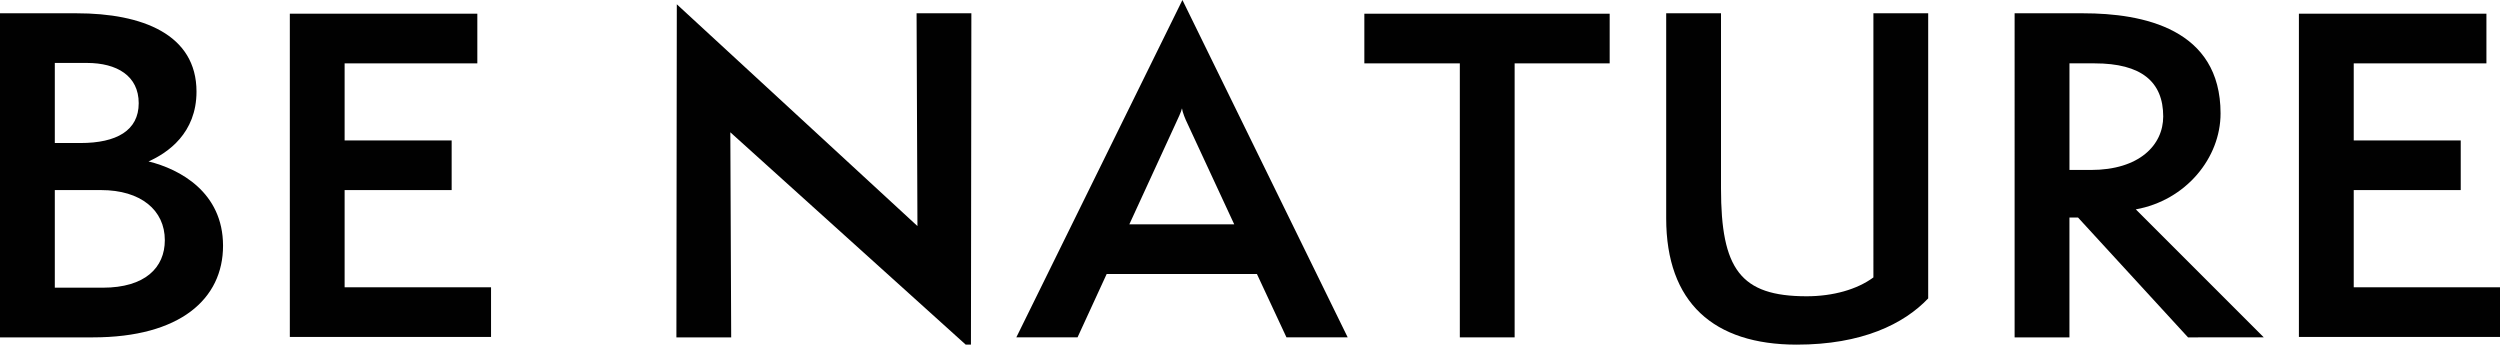 <?xml version="1.0" encoding="utf-8"?>
<!-- Generator: Adobe Illustrator 16.0.0, SVG Export Plug-In . SVG Version: 6.00 Build 0)  -->
<!DOCTYPE svg PUBLIC "-//W3C//DTD SVG 1.1//EN" "http://www.w3.org/Graphics/SVG/1.1/DTD/svg11.dtd">
<svg version="1.1" id="Layer_1" xmlns="http://www.w3.org/2000/svg" xmlns:xlink="http://www.w3.org/1999/xlink" x="0px" y="0px"
	 width="130px" height="17.921px" viewBox="0 0 130 17.921" enable-background="new 0 0 130 17.921" xml:space="preserve">
<path fill="#010101" d="M0,17.542V0.691h3.985c3.406,0,6.233,1.09,6.233,4.074c0,2.159-1.492,3.184-2.494,3.629
	c1.625,0.4,3.874,1.602,3.874,4.385c0,2.76-2.226,4.764-6.768,4.764H0z M4.186,7.437c1.87,0,3.027-0.646,3.027-2.071
	c0-1.424-1.135-2.093-2.693-2.093H2.85v4.164H4.186z M5.343,14.96c2.204,0,3.228-1.045,3.228-2.471c0-1.559-1.247-2.605-3.318-2.605
	H2.85v5.076H5.343z"/>
<polygon fill="#010101" points="15.071,17.521 15.071,0.712 24.821,0.712 24.821,3.295 17.92,3.295 17.92,7.303 23.486,7.303 
	23.486,9.884 17.92,9.884 17.92,14.939 25.534,14.939 25.534,17.521 "/>
<polygon fill="#010101" points="37.977,6.879 38.022,17.543 35.173,17.543 35.194,0.223 47.707,11.755 47.662,0.691 50.511,0.691 
	50.489,18.166 "/>
<path fill="#010101" d="M66.896,17.542l-1.536-3.294h-7.813l-1.515,3.294h-3.183L61.486,0l8.594,17.542H66.896z M61.752,6.435
	c-0.111-0.223-0.266-0.602-0.289-0.802c-0.044,0.2-0.222,0.556-0.333,0.802l-2.405,5.231h5.455L61.752,6.435z"/>
<polygon fill="#010101" points="75.911,17.543 75.911,3.295 70.946,3.295 70.946,0.713 83.703,0.713 83.703,3.295 78.761,3.295 
	78.761,17.543 "/>
<path fill="#010101" d="M97.416,0.691h2.85v14.826c-1.27,1.335-3.451,2.404-6.835,2.404c-4.319,0-6.789-2.182-6.789-6.568V0.691
	h2.85v9.104c0,4.186,1.002,5.611,4.451,5.611c1.381,0,2.628-0.356,3.474-0.98V0.691z"/>
<path fill="#010101" d="M113.777,17.543l-5.721-6.233h-0.445v6.233h-2.851V0.691h3.563c3.117,0,7.146,0.801,7.146,5.209
	c0,2.314-1.804,4.519-4.407,4.987l6.655,6.656H113.777z M108.724,8.838c2.516,0,3.763-1.291,3.763-2.783
	c0-1.803-1.136-2.76-3.562-2.76h-1.313v5.543H108.724z"/>
<polygon fill="#010101" points="119.543,17.521 119.543,0.712 129.294,0.712 129.294,3.295 122.394,3.295 122.394,7.303 
	127.958,7.303 127.958,9.884 122.394,9.884 122.394,14.939 130.006,14.939 130.006,17.521 "/>
</svg>
